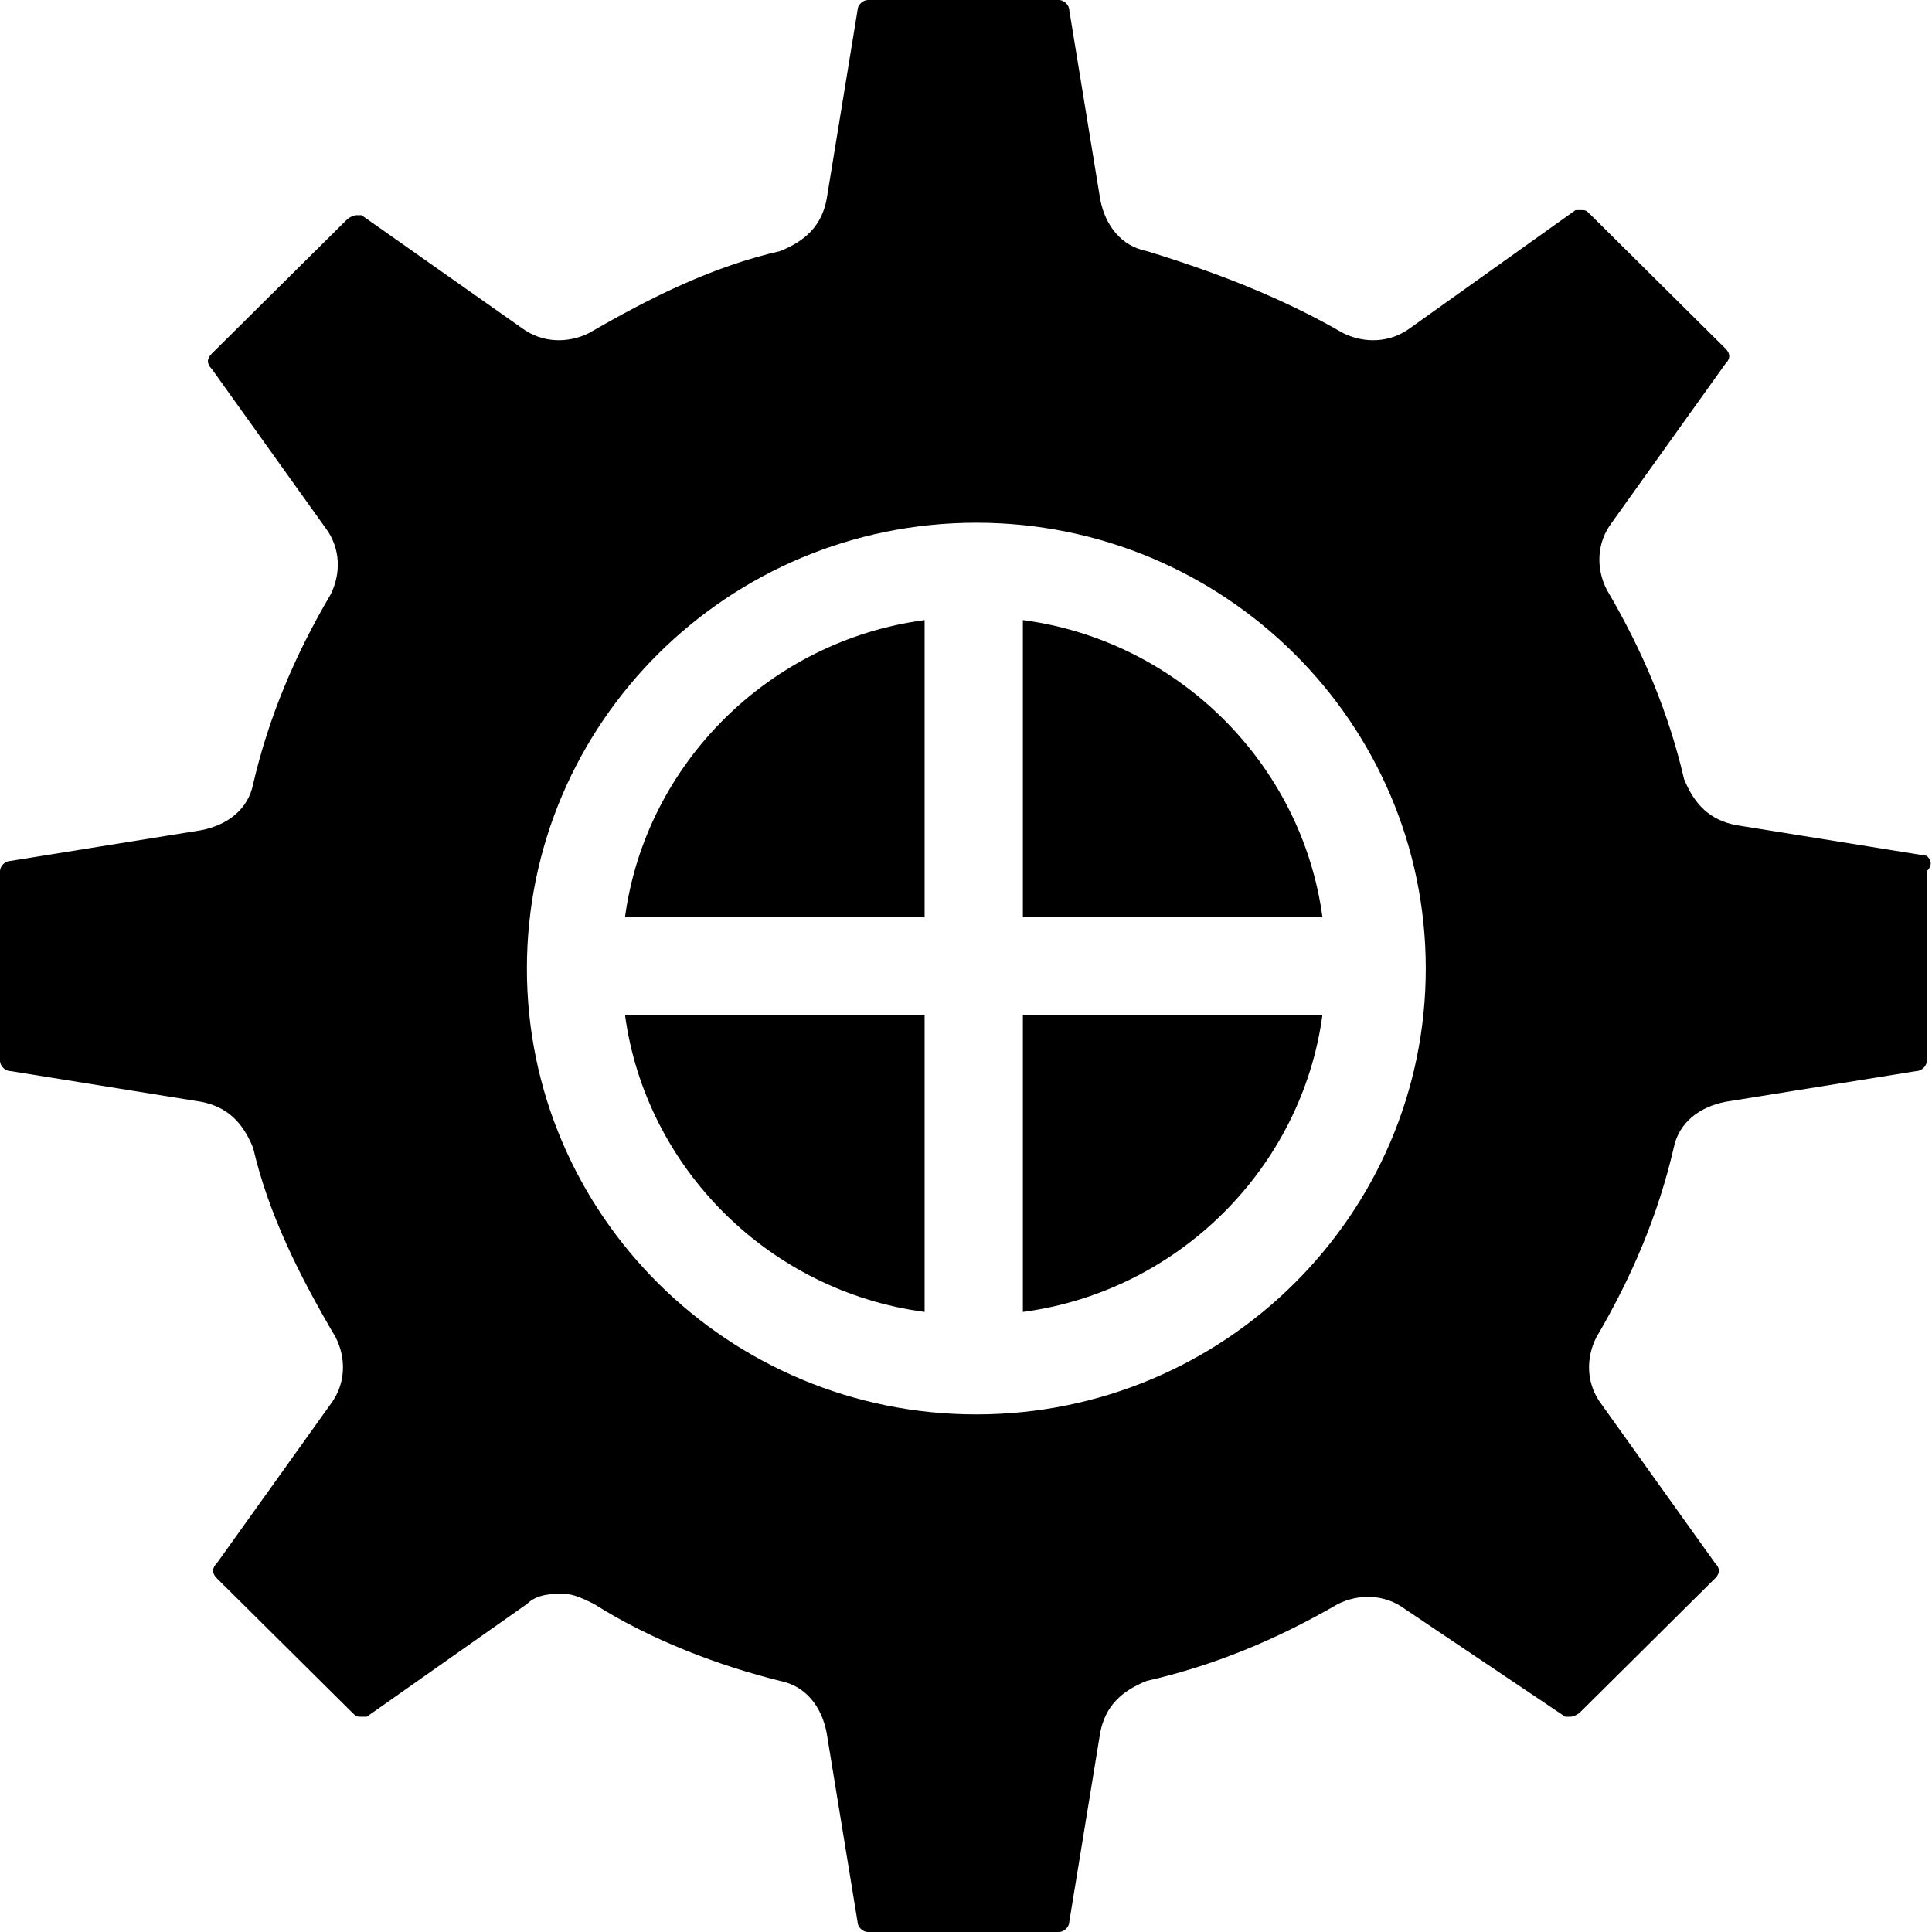 <svg width="43" height="43" viewBox="0 0 43 43" fill="none" xmlns="http://www.w3.org/2000/svg">
<g clip-path="url(#clip0_670_18694)">
<path d="M20.579 20.416V13.801C17.129 14.257 14.37 16.995 13.91 20.416C13.91 20.416 20.579 20.416 20.579 20.416Z" fill="black"/>
<path d="M22.766 20.416H29.434C28.974 16.995 26.215 14.257 22.766 13.801V20.416Z" fill="black"/>
<path d="M20.579 22.584H13.91C14.37 26.005 17.129 28.743 20.579 29.199V22.584Z" fill="black"/>
<path d="M22.766 22.584V29.199C26.215 28.743 28.974 26.005 29.434 22.584H22.766Z" fill="black"/>
<path d="M42.885 19.048L38.631 18.363C38.056 18.249 37.711 17.907 37.481 17.337C37.136 15.854 36.562 14.485 35.757 13.117C35.527 12.661 35.527 12.09 35.872 11.634L38.401 8.098C38.516 7.984 38.516 7.87 38.401 7.756L35.412 4.79C35.297 4.676 35.297 4.676 35.182 4.676H35.067L31.388 7.3C30.928 7.642 30.353 7.642 29.893 7.414C28.513 6.615 27.019 6.045 25.524 5.589C24.949 5.475 24.604 5.019 24.489 4.448L23.799 0.228C23.799 0.114 23.684 0 23.57 0H19.316C19.201 0 19.086 0.114 19.086 0.228L18.396 4.448C18.281 5.019 17.936 5.361 17.361 5.589C15.866 5.931 14.487 6.615 13.107 7.414C12.647 7.642 12.072 7.642 11.612 7.3L8.048 4.79H7.933C7.933 4.79 7.818 4.79 7.703 4.905L4.714 7.87C4.599 7.984 4.599 8.098 4.714 8.212L7.243 11.748C7.588 12.204 7.588 12.774 7.358 13.231C6.553 14.6 5.979 15.968 5.634 17.451C5.519 18.021 5.059 18.363 4.484 18.477L0.23 19.162C0.115 19.162 0 19.276 0 19.39V23.61C0 23.724 0.115 23.838 0.23 23.838L4.484 24.523C5.059 24.637 5.404 24.979 5.634 25.549C5.979 27.032 6.668 28.401 7.473 29.769C7.703 30.226 7.703 30.796 7.358 31.252L4.829 34.788C4.714 34.902 4.714 35.016 4.829 35.13L7.818 38.096C7.933 38.209 7.933 38.209 8.048 38.209H8.163L11.727 35.7C11.957 35.472 12.302 35.472 12.532 35.472C12.762 35.472 12.992 35.586 13.222 35.7C14.487 36.499 15.981 37.069 17.361 37.411C17.936 37.525 18.281 37.981 18.396 38.552L19.086 42.772C19.086 42.886 19.201 43 19.316 43H23.57C23.684 43 23.799 42.886 23.799 42.772L24.489 38.552C24.604 37.981 24.949 37.639 25.524 37.411C27.019 37.069 28.398 36.499 29.778 35.7C30.238 35.472 30.813 35.472 31.273 35.814L34.837 38.209H34.952C34.952 38.209 35.067 38.209 35.182 38.096L38.171 35.13C38.286 35.016 38.286 34.902 38.171 34.788L35.642 31.252C35.297 30.796 35.297 30.226 35.527 29.769C36.331 28.401 36.906 27.032 37.251 25.549C37.366 24.979 37.826 24.637 38.401 24.523L42.655 23.838C42.77 23.838 42.885 23.724 42.885 23.61V19.39C43 19.276 43 19.162 42.885 19.048ZM21.73 31.48C16.211 31.48 11.727 27.032 11.727 21.557C11.727 16.082 16.211 11.634 21.73 11.634C27.249 11.634 31.733 16.082 31.733 21.557C31.733 27.032 27.249 31.48 21.73 31.48Z" fill="black"/>
</g>
<defs>
<clipPath id="clip0_670_18694">
<rect width="43" height="43" fill="white"/>
</clipPath>
</defs>
</svg>
